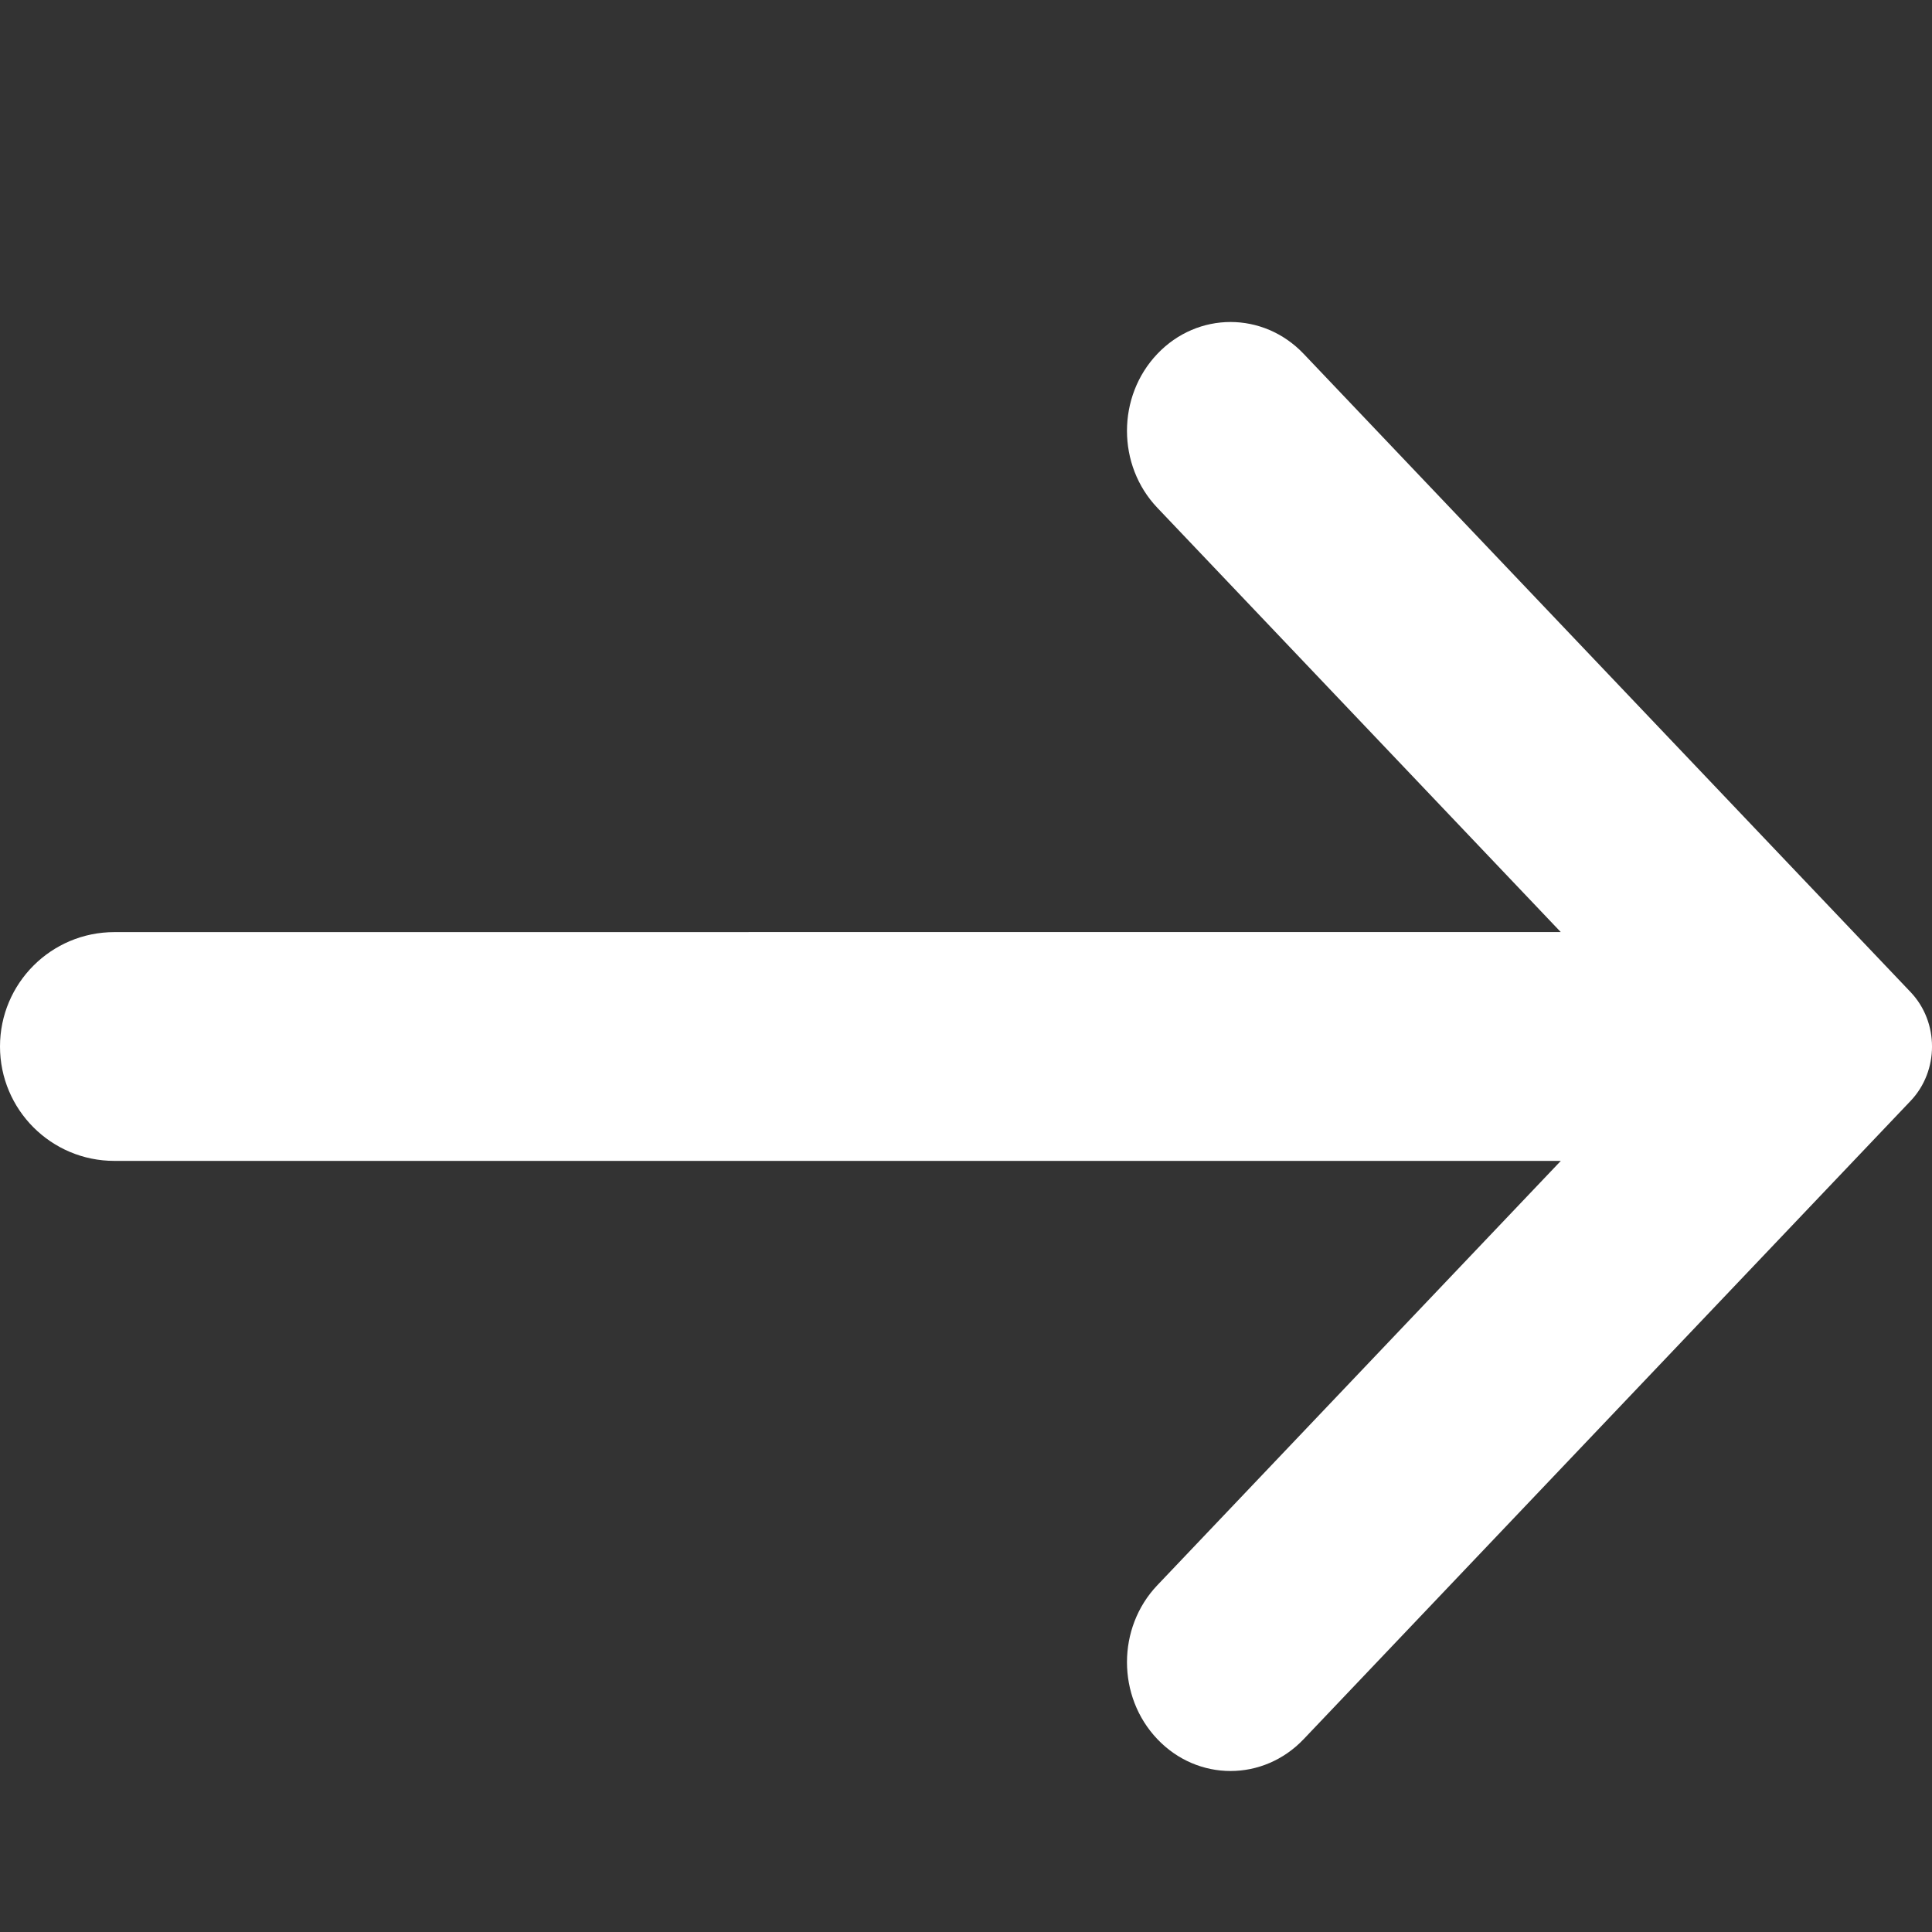 <?xml version="1.0" encoding="UTF-8"?>
<svg width="24px" height="24px" viewBox="0 0 24 24" version="1.1" xmlns="http://www.w3.org/2000/svg" xmlns:xlink="http://www.w3.org/1999/xlink">
    <rect x="0" y="0" width="24" height="24" fill="#333333" stroke="none"/>
    <title>A1C1233E-3CE4-42C1-A5B2-5503FE669938</title>
    <g id="Final-Versions-Only" stroke="none" stroke-width="1" fill="none" fill-rule="evenodd">
        <g id="Client-Specific" transform="translate(-1060, -1168)" fill="#FFFFFF">
            <g id="link" transform="translate(1036, 1144)">
                <g id="Iconography-/-Arrows-/-Internal-Link" transform="translate(24, 24)">
                    <path d="M16.195,4.396 L23.734,12.324 C24.089,12.697 24.089,13.303 23.734,13.676 L16.195,21.604 C15.693,22.132 14.879,22.132 14.377,21.604 C13.874,21.076 13.874,20.22 14.377,19.692 L19.389,14.421 L1.421,14.421 C0.636,14.421 9.61134278e-17,13.785 0,13 C-9.61134278e-17,12.215 0.636,11.579 1.421,11.579 L19.388,11.578 L14.377,6.308 C13.874,5.78 13.874,4.924 14.377,4.396 C14.879,3.868 15.693,3.868 16.195,4.396 Z" id="Shape"></path>
                </g>
            </g>
        </g>
    </g>
</svg>